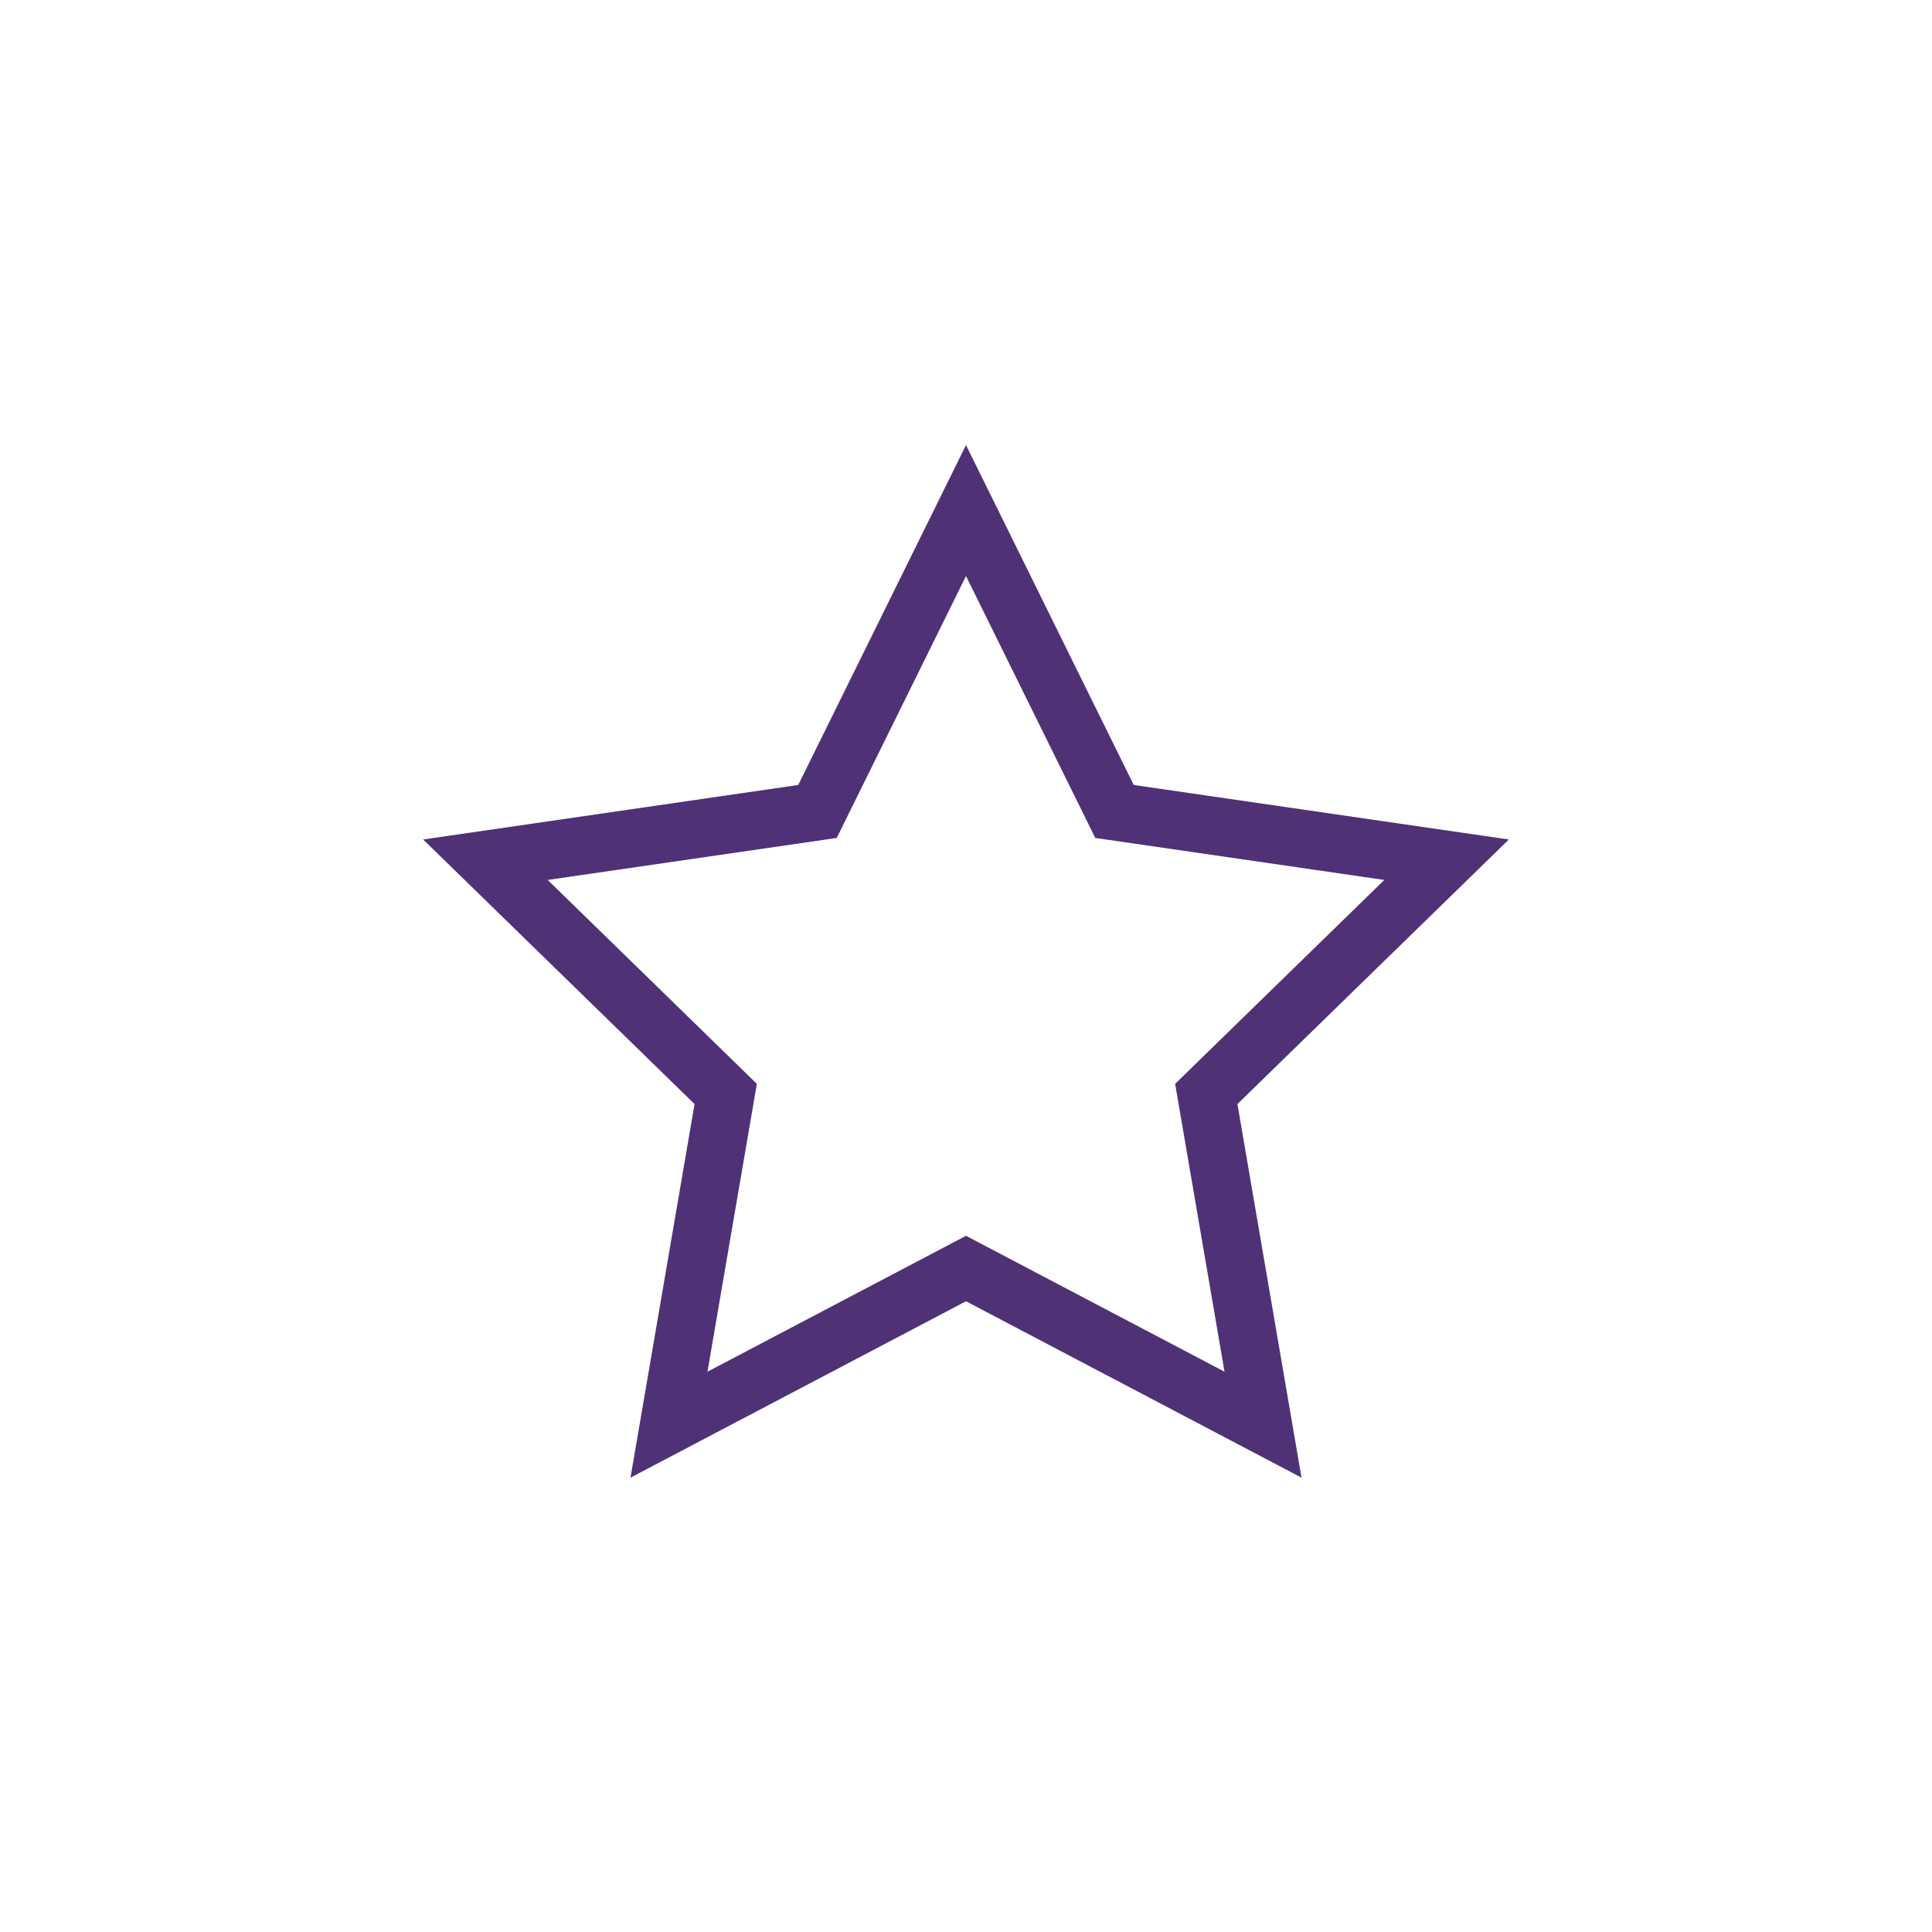 <?xml version="1.0" encoding="utf-8"?>
<!-- Generator: Adobe Illustrator 17.0.0, SVG Export Plug-In . SVG Version: 6.00 Build 0)  -->
<!DOCTYPE svg PUBLIC "-//W3C//DTD SVG 1.1//EN" "http://www.w3.org/Graphics/SVG/1.1/DTD/svg11.dtd">
<svg version="1.1" id="Layer_1" xmlns="http://www.w3.org/2000/svg" xmlns:xlink="http://www.w3.org/1999/xlink" x="0px" y="0px"
	 width="100px" height="100px" viewBox="0 0 100 100" enable-background="new 0 0 100 100" xml:space="preserve">
<g>
	<path fill="#4F3275" d="M67.366,76.483L50,67.353l-17.366,9.131l3.316-19.338L21.901,43.452l19.416-2.822L50,23.036l8.683,17.594
		l19.416,2.822L64.049,57.146L67.366,76.483z M50,63.964l13.381,7.035l-2.556-14.9l10.826-10.553l-14.96-2.174L50,29.815
		l-6.691,13.557l-14.96,2.174l10.826,10.553l-2.556,14.9L50,63.964z"/>
</g>
</svg>
